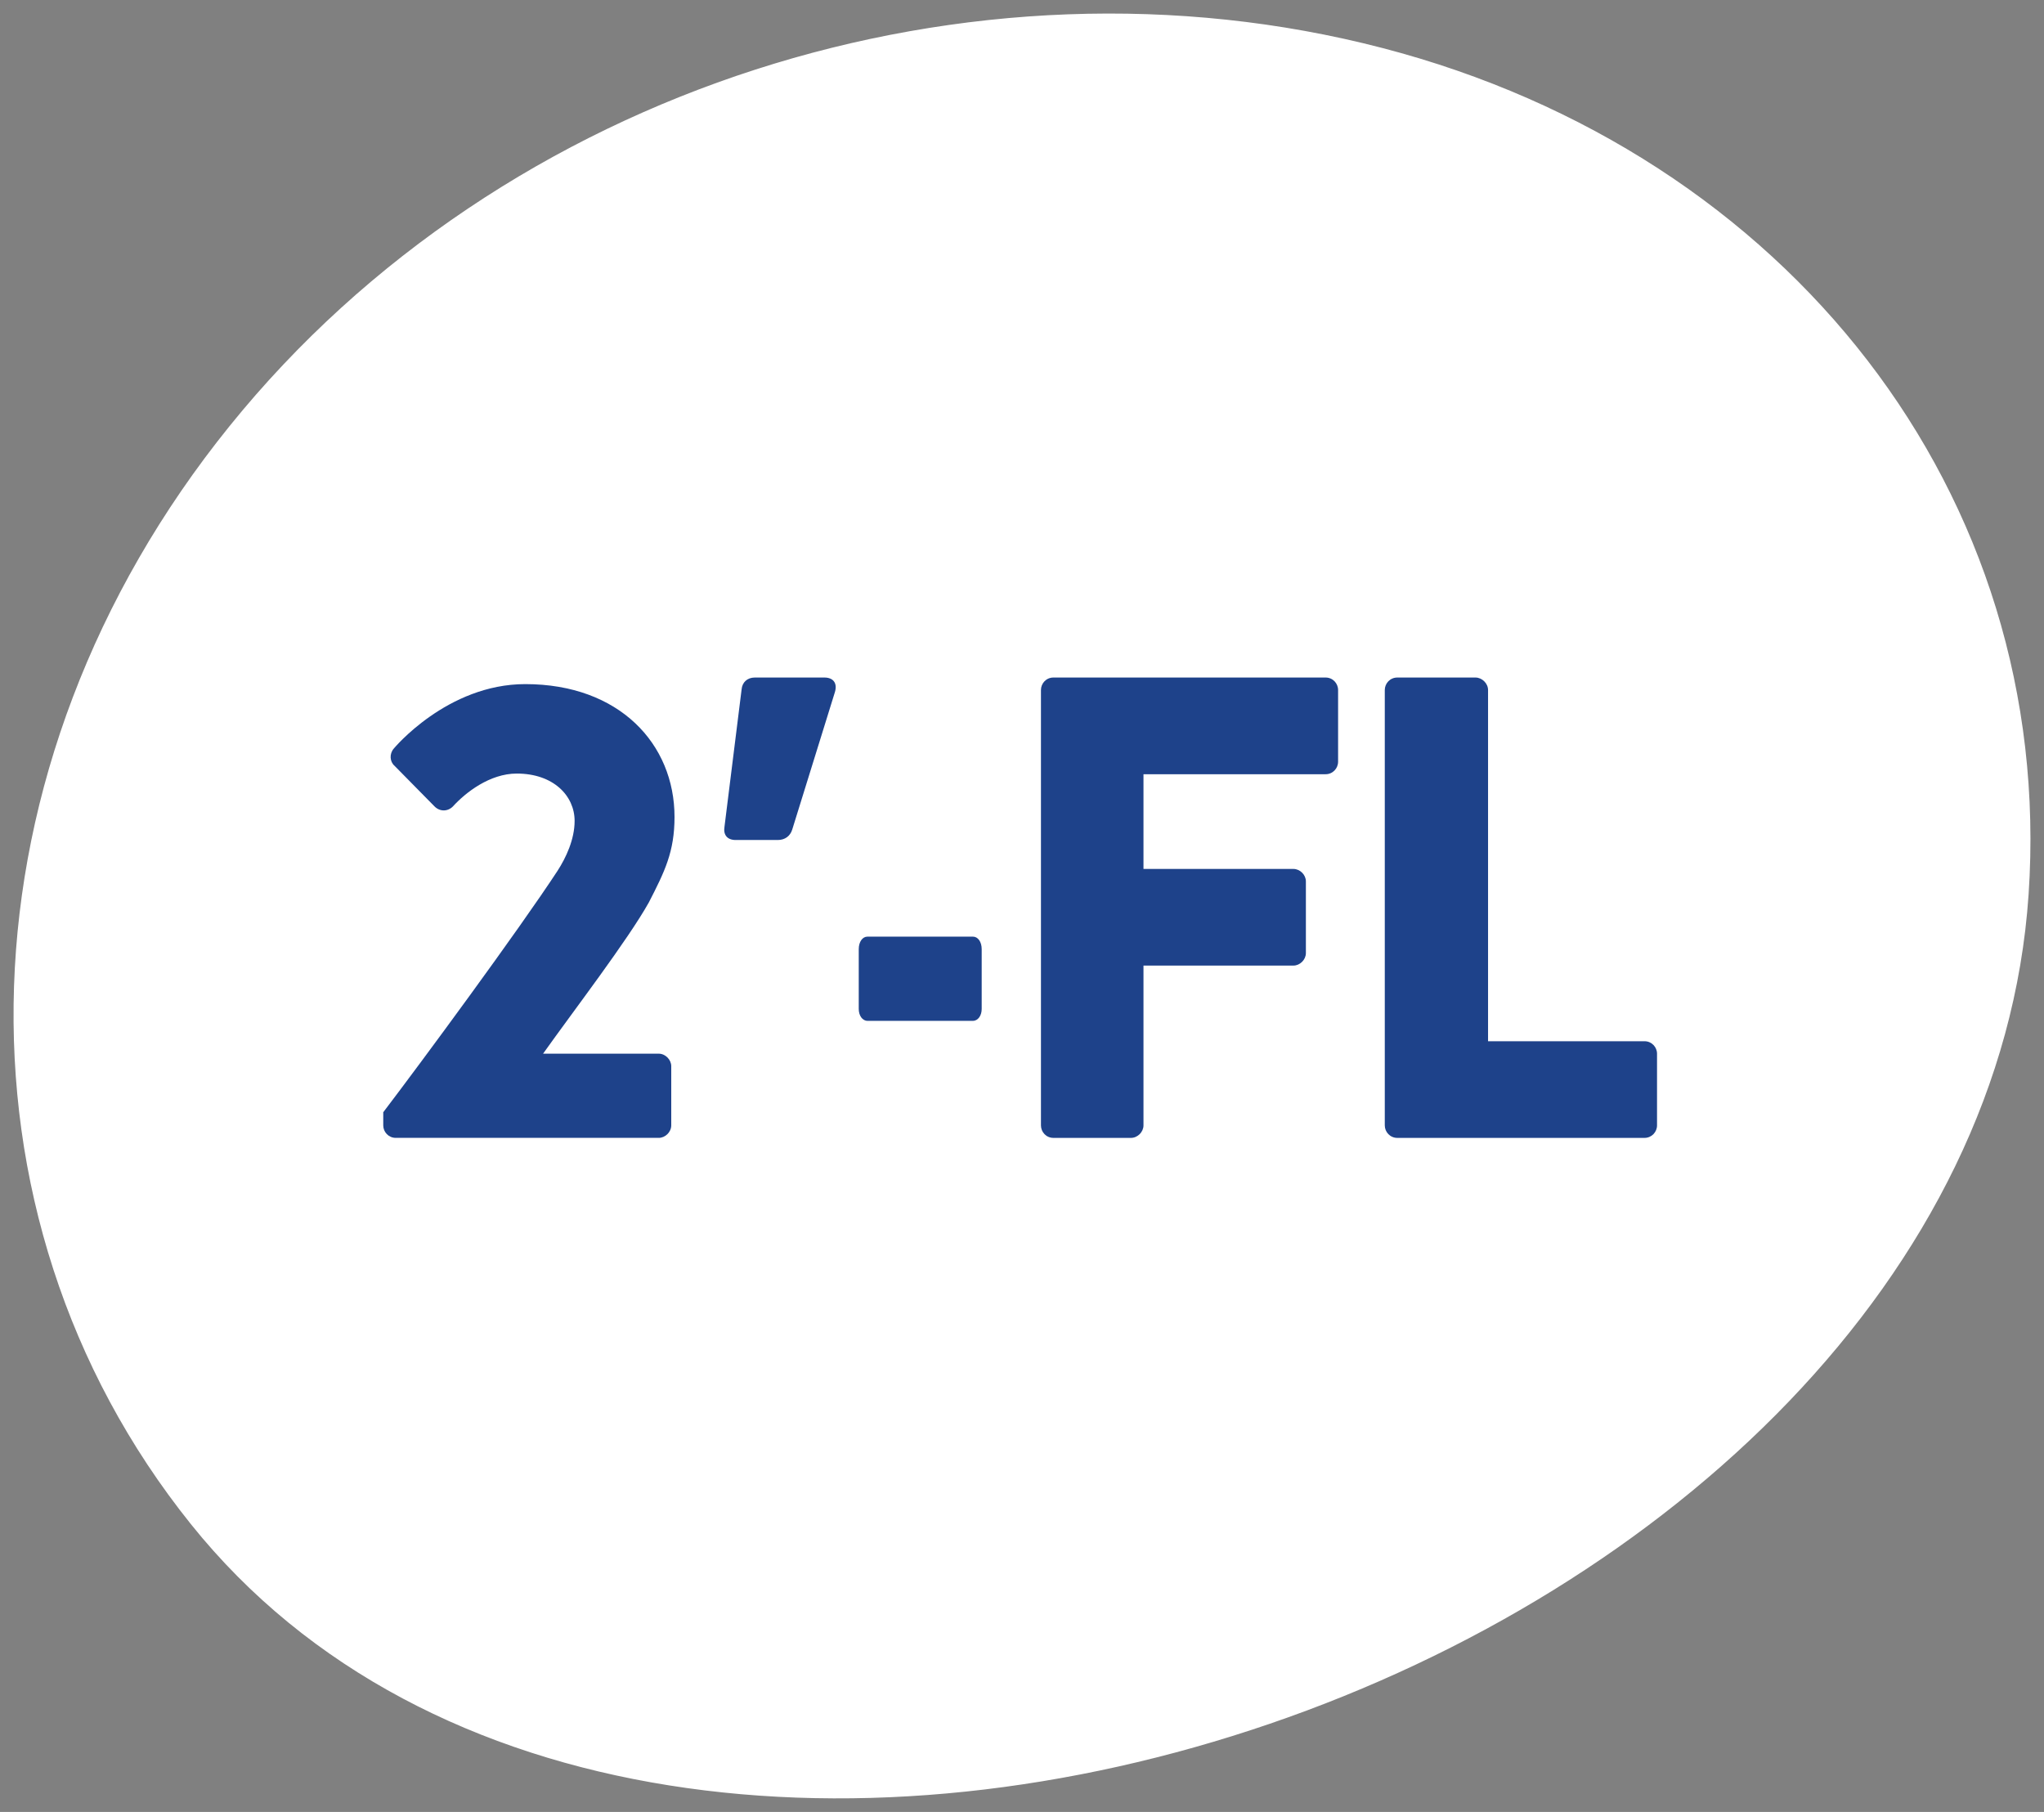 <svg width="528" height="468" viewBox="0 0 528 468" fill="none" xmlns="http://www.w3.org/2000/svg">
<rect x="0" y="0" width="528" height="468" fill="#808080" stroke="none"/>
<g clip-path="url(#clip0_7754_37165)">
<path fill-rule="evenodd" clip-rule="evenodd" d="M49.703 393.359C-14.443 313.374 -11.027 197.927 59.707 110.346C130.388 22.829 251.216 -14.63 356.986 12.887C461.516 40.08 530.468 127.857 523.52 231.006C516.884 329.455 430.804 409.48 327.884 444.744C224.735 480.088 110.296 468.916 49.703 393.359Z" fill="white" stroke="white"/>
<path d="M99 287.281C108.843 274.37 133.997 240.233 144.005 224.943C146.213 221.544 148.432 216.794 148.432 212.032C148.432 205.573 142.992 199.802 133.486 199.802C126.51 199.802 120.234 204.728 116.993 208.298C115.643 209.66 113.605 209.66 112.255 208.298L101.895 197.777C100.688 196.73 100.539 194.705 101.721 193.349C101.721 193.349 115.484 176.698 135.691 176.698C159.984 176.698 174.24 192.158 174.24 211.017C174.24 220.012 171.701 225.114 167.605 233.088C162.18 242.782 148.265 260.942 140.286 272.151H170.163C171.869 272.151 173.395 273.702 173.395 275.38V290.67C173.395 292.378 171.869 293.899 170.163 293.899H102.233C100.366 293.899 99 292.378 99 290.67V287.281Z" fill="#1E428A"/>
<path d="M190.043 216.964C187.832 216.964 186.805 215.608 187.145 213.559L191.57 178.059C191.725 176.192 193.093 175.001 194.954 175.001H212.962C215.17 175.001 216.368 176.363 215.681 178.729L204.655 214.239C204.144 215.936 202.775 216.964 200.915 216.964H190.043Z" fill="#1E428A"/>
<path d="M221.829 260.606V245.159C221.829 243.279 222.785 241.923 224.079 241.923H251.325C252.63 241.923 253.588 243.279 253.588 245.159V260.606C253.588 262.322 252.631 263.672 251.325 263.672H224.079C222.785 263.672 221.829 262.322 221.829 260.606Z" fill="#1E428A"/>
<path d="M268.896 178.223C268.896 176.52 270.245 175 272.122 175H342.429C344.302 175 345.652 176.52 345.652 178.223V196.742C345.652 198.446 344.302 199.972 342.429 199.972H295.381V224.438H334.121C335.812 224.438 337.333 225.94 337.333 227.649V246.174C337.333 247.877 335.813 249.397 334.121 249.397H295.381V290.669C295.381 292.383 293.861 293.904 292.152 293.904H272.122C270.245 293.904 268.896 292.383 268.896 290.669V178.223Z" fill="#1E428A"/>
<path d="M357.713 178.223C357.713 176.52 359.081 175 360.943 175H381.145C382.843 175 384.39 176.52 384.39 178.223V268.938H424.806C426.667 268.938 428.039 270.452 428.039 272.168V290.669C428.039 292.383 426.667 293.904 424.806 293.904H360.943C359.081 293.904 357.713 292.383 357.713 290.669V178.223Z" fill="#1E428A"/>
</g>
<defs>
<clipPath id="clip0_7754_37165">
<rect width="528" height="468" fill="white"/>
</clipPath>
</defs>
</svg>
